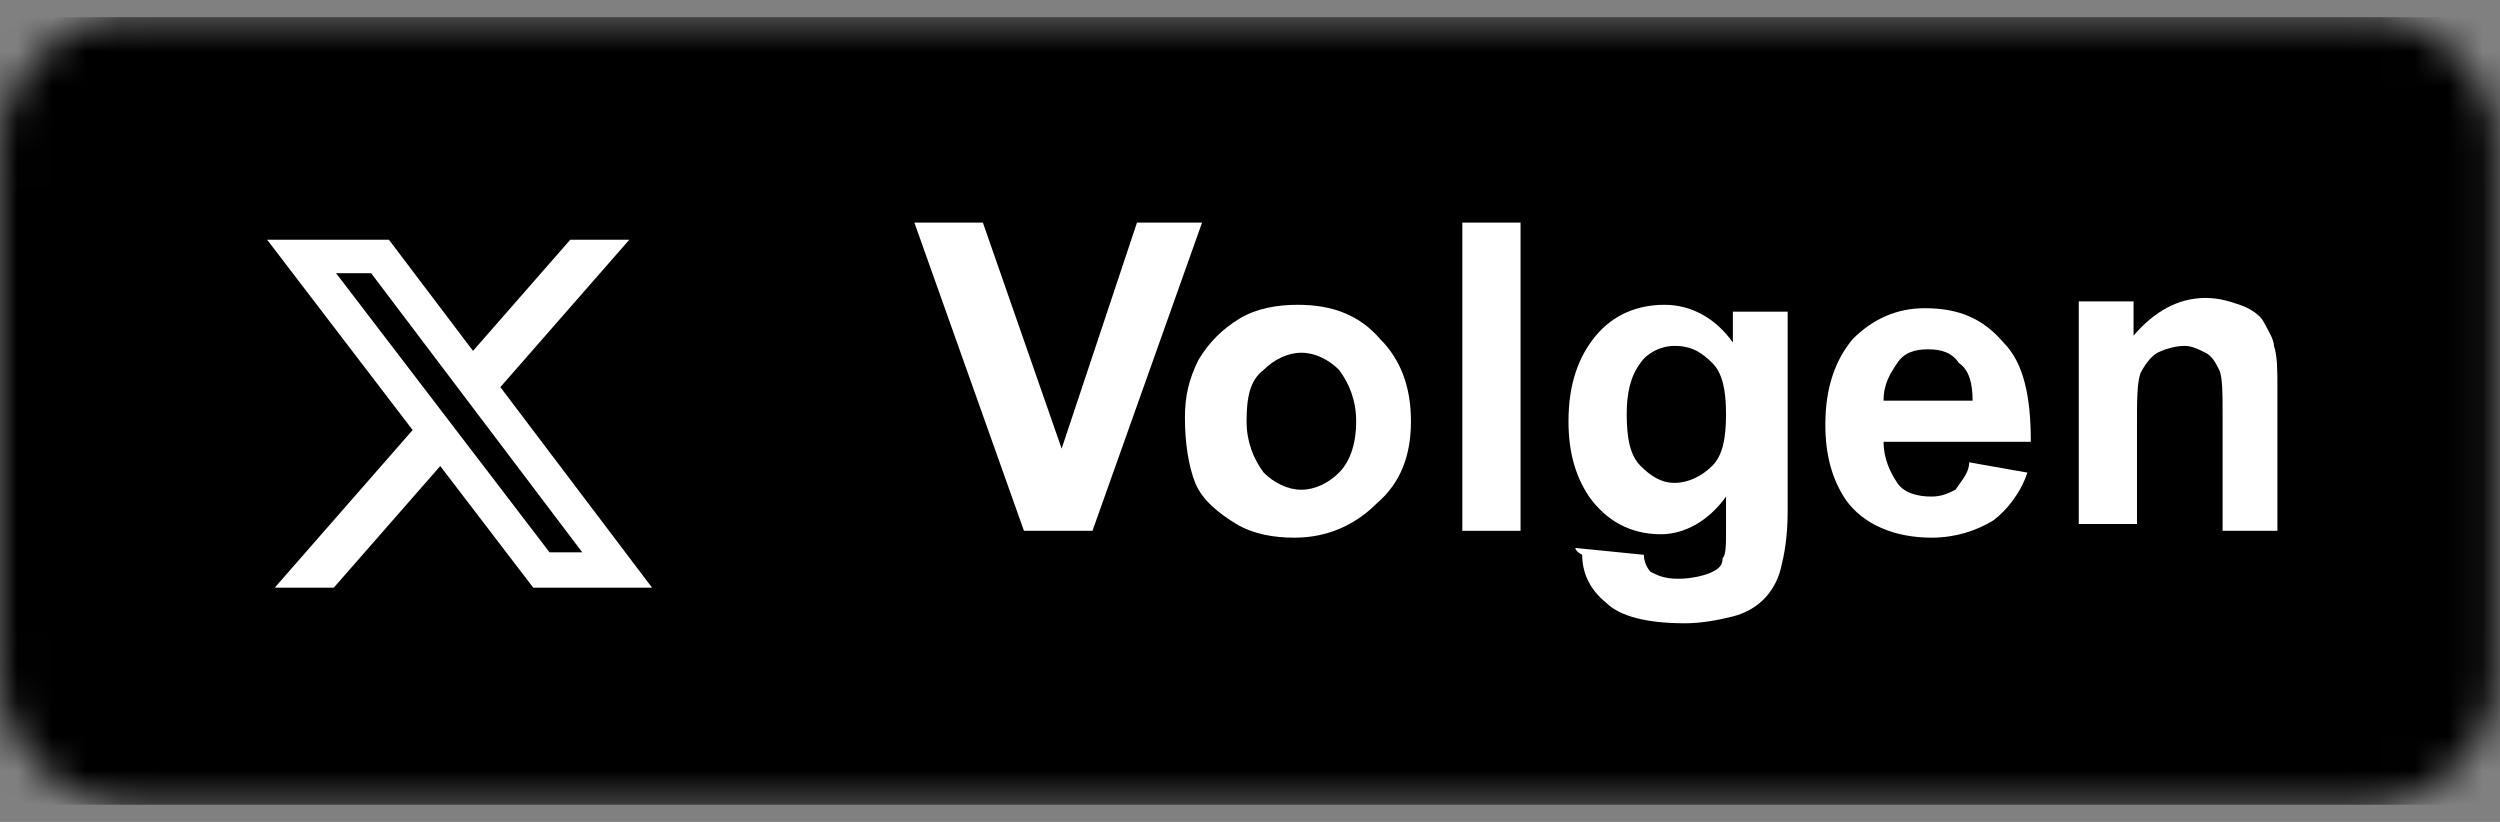 <svg width="73" height="24" viewBox="0 0 73 24" fill="none" xmlns="http://www.w3.org/2000/svg">
<rect x="0" y="0" width="73" height="24" fill="#808080" stroke="none"/>
<g clip-path="url(#clip0_332_218)">
<mask id="mask0_332_218" style="mask-type:alpha" maskUnits="userSpaceOnUse" x="0" y="0" width="73" height="24">
<path d="M69.1 0.5H3.8C1.7 0.5 0 2.2 0 4.3V19.7C0 21.8 1.7 23.5 3.8 23.5H69.1C71.2 23.5 72.9 21.8 72.9 19.7V4.3C72.9 2.2 71.2 0.5 69.1 0.5Z" fill="#50ABF1"/>
</mask>
<g mask="url(#mask0_332_218)">
<path d="M73 0.5H0V23.5H73V0.5Z" fill="#293136"/>
<path d="M73 0.5H0V23.5H73V0.5Z" fill="black"/>
<path d="M29.9 15.5L26.7 6.5H28.7L31 13.1L33.2 6.5H35.1L31.9 15.5H29.9Z" fill="white"/>
<path d="M34.6 12.2C34.6 11.6 34.7 11.1 35 10.5C35.3 10 35.7 9.6 36.2 9.3C36.7 9 37.3 8.9 37.9 8.9C38.9 8.9 39.7 9.2 40.3 9.9C40.9 10.5 41.2 11.3 41.2 12.3C41.2 13.3 40.9 14.1 40.2 14.7C39.6 15.3 38.8 15.7 37.8 15.7C37.2 15.7 36.6 15.6 36.1 15.3C35.6 15 35.1 14.6 34.9 14.1C34.7 13.6 34.6 12.9 34.6 12.2ZM36.4 12.3C36.4 12.9 36.6 13.4 36.9 13.8C37.2 14.1 37.6 14.3 38 14.3C38.4 14.3 38.8 14.1 39.1 13.8C39.4 13.5 39.6 13 39.6 12.3C39.6 11.7 39.4 11.2 39.1 10.8C38.8 10.5 38.4 10.3 38 10.3C37.6 10.3 37.2 10.5 36.9 10.8C36.5 11.1 36.4 11.6 36.4 12.3Z" fill="white"/>
<path d="M42.7 15.5V6.5H44.4V15.5H42.7Z" fill="white"/>
<path d="M46 16L48 16.2C48 16.4 48.1 16.6 48.2 16.7C48.4 16.8 48.6 16.9 49 16.9C49.4 16.9 49.8 16.8 50 16.7C50.2 16.6 50.3 16.5 50.3 16.3C50.4 16.2 50.4 15.9 50.4 15.5V14.5C49.9 15.2 49.2 15.6 48.5 15.6C47.6 15.6 46.9 15.2 46.4 14.5C46 13.9 45.8 13.2 45.8 12.3C45.8 11.2 46.1 10.4 46.6 9.8C47.1 9.2 47.8 8.9 48.6 8.9C49.4 8.9 50.1 9.3 50.6 10V9.1H52.2V14.9C52.2 15.7 52.1 16.2 52 16.6C51.9 17 51.7 17.3 51.5 17.5C51.3 17.7 51 17.9 50.6 18C50.2 18.1 49.7 18.2 49.2 18.2C48.1 18.2 47.3 18 46.9 17.6C46.4 17.2 46.2 16.7 46.2 16.2C46 16.1 46 16 46 16ZM47.5 12.1C47.5 12.8 47.6 13.3 47.9 13.6C48.2 13.9 48.5 14.1 48.9 14.1C49.3 14.1 49.7 13.9 50 13.6C50.3 13.3 50.4 12.8 50.4 12.1C50.4 11.4 50.3 10.9 50 10.6C49.7 10.3 49.4 10.1 48.9 10.1C48.5 10.1 48.1 10.3 47.9 10.6C47.6 11 47.5 11.5 47.5 12.1Z" fill="white"/>
<path d="M57.5 13.5L59.2 13.8C59 14.4 58.6 14.9 58.2 15.2C57.7 15.5 57.1 15.7 56.4 15.7C55.3 15.7 54.4 15.3 53.9 14.6C53.5 14 53.3 13.3 53.3 12.4C53.3 11.3 53.6 10.5 54.1 9.9C54.7 9.3 55.4 9 56.2 9C57.2 9 57.9 9.3 58.5 10C59.1 10.6 59.3 11.6 59.3 12.9H55C55 13.4 55.2 13.8 55.4 14.1C55.6 14.4 56 14.5 56.4 14.5C56.7 14.5 56.9 14.4 57.1 14.3C57.3 14 57.5 13.8 57.5 13.5ZM57.6 11.7C57.6 11.2 57.5 10.8 57.2 10.6C57 10.3 56.7 10.2 56.3 10.2C55.9 10.2 55.6 10.3 55.4 10.6C55.2 10.9 55 11.2 55 11.7H57.6Z" fill="white"/>
<path d="M66.7 15.5H64.9V12.2C64.9 11.5 64.9 11 64.8 10.8C64.7 10.6 64.6 10.4 64.4 10.3C64.2 10.2 64 10.1 63.8 10.1C63.5 10.1 63.2 10.2 63 10.3C62.8 10.4 62.6 10.7 62.5 10.9C62.4 11.2 62.4 11.7 62.4 12.4V15.3H60.7V8.8H62.3V9.8C62.9 9.1 63.6 8.7 64.4 8.7C64.8 8.7 65.1 8.8 65.4 8.9C65.7 9 66 9.2 66.1 9.4C66.2 9.6 66.4 9.9 66.4 10.1C66.5 10.4 66.5 10.8 66.5 11.3V15.5H66.7Z" fill="white"/>
<path d="M16.652 7H18.376L14.61 11.304L19.04 17.16H15.571L12.855 13.608L9.746 17.16H8.022L12.049 12.557L7.8 7H11.356L13.812 10.246L16.652 7ZM16.047 16.128H17.002L10.837 7.977H9.813L16.047 16.128Z" fill="white"/>
</g>
</g>
<defs>
<clipPath id="clip0_332_218">
<rect width="73" height="23" fill="white" transform="translate(0 0.5)"/>
</clipPath>
</defs>
</svg>
